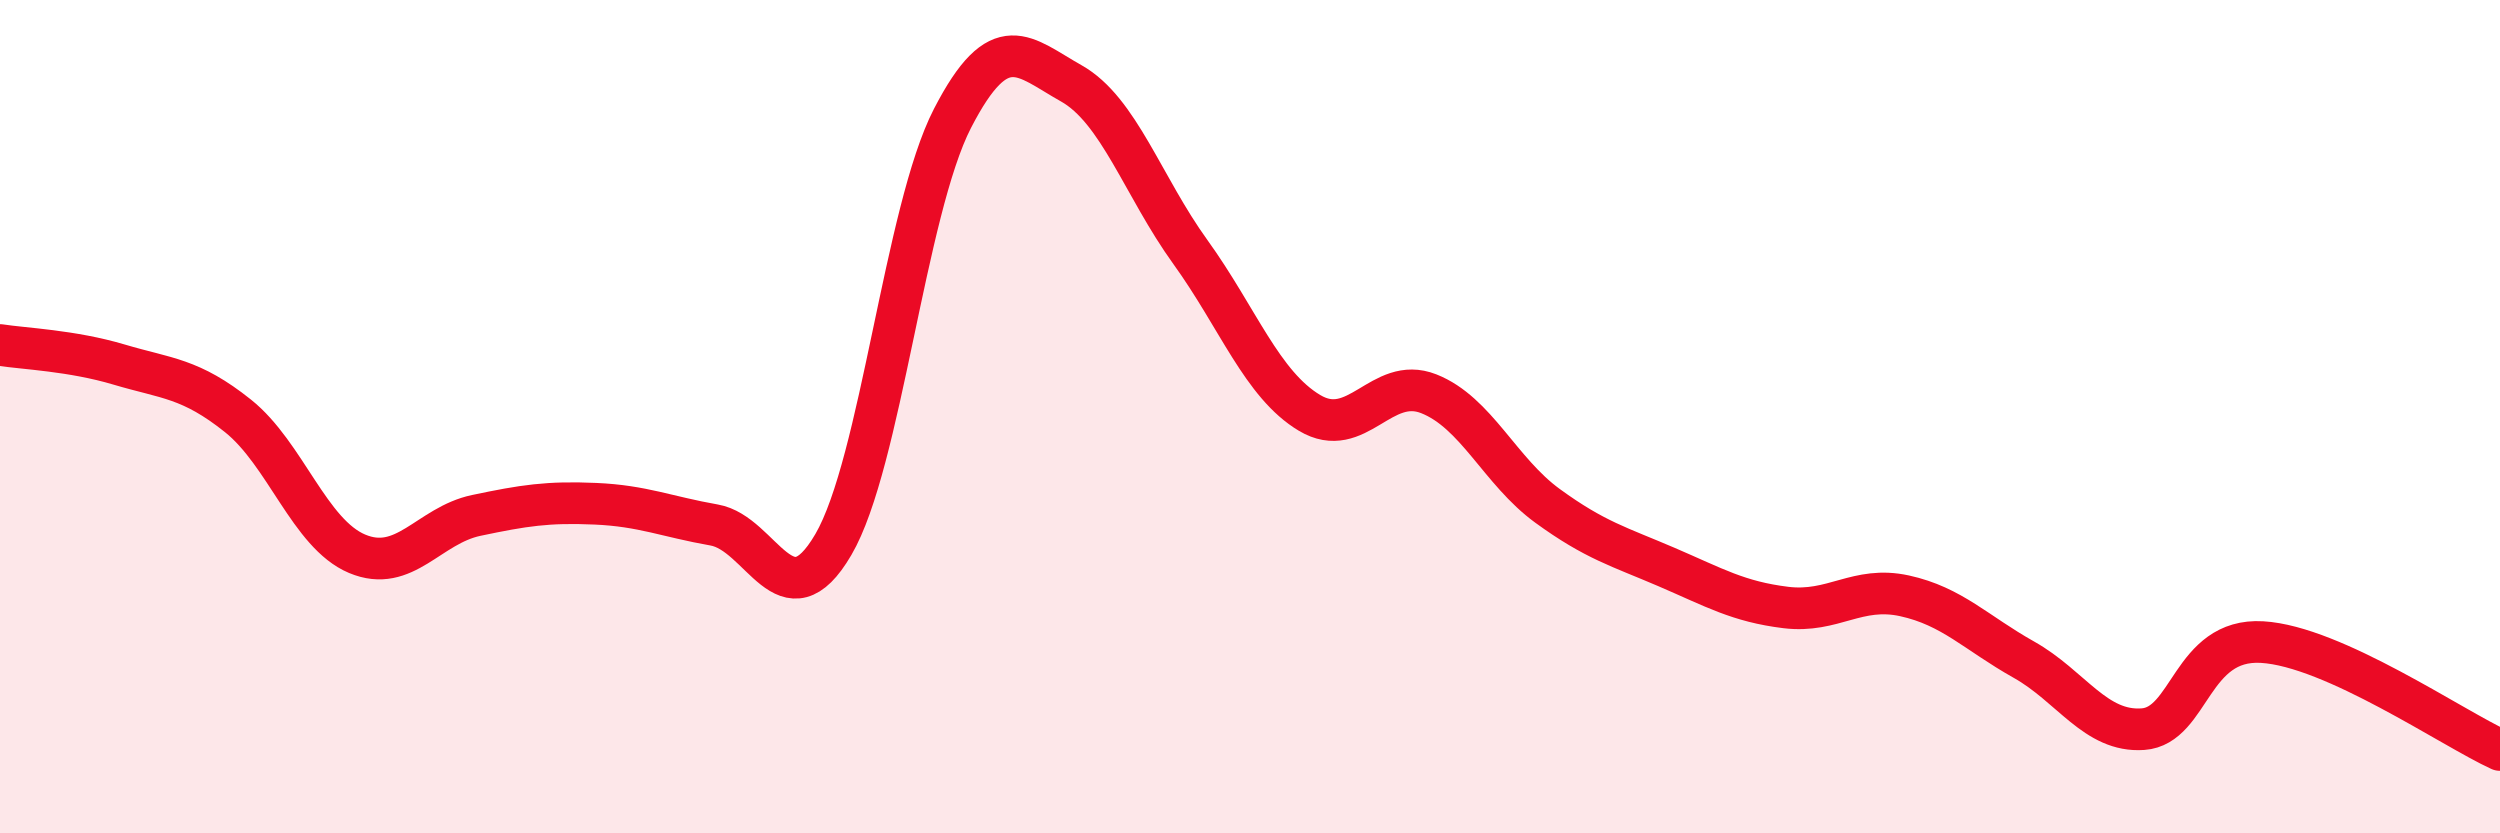
    <svg width="60" height="20" viewBox="0 0 60 20" xmlns="http://www.w3.org/2000/svg">
      <path
        d="M 0,8.28 C 0.57,8.37 1.72,8.41 2.86,8.75 C 4,9.09 4.57,9.07 5.71,9.98 C 6.85,10.89 7.43,12.81 8.57,13.29 C 9.71,13.77 10.29,12.61 11.43,12.37 C 12.57,12.13 13.15,12.04 14.29,12.09 C 15.43,12.14 16,12.4 17.14,12.6 C 18.28,12.8 18.86,15.02 20,13.07 C 21.14,11.12 21.72,5.05 22.86,2.84 C 24,0.63 24.57,1.36 25.71,2 C 26.85,2.64 27.43,4.47 28.57,6.05 C 29.71,7.63 30.29,9.23 31.43,9.91 C 32.57,10.59 33.15,9 34.29,9.45 C 35.43,9.9 36,11.31 37.14,12.14 C 38.28,12.97 38.86,13.12 40,13.61 C 41.14,14.1 41.72,14.44 42.86,14.58 C 44,14.72 44.57,14.05 45.71,14.3 C 46.85,14.55 47.43,15.19 48.57,15.83 C 49.71,16.47 50.29,17.58 51.43,17.5 C 52.57,17.42 52.58,15.31 54.29,15.41 C 56,15.51 58.86,17.48 60,18L60 20L0 20Z"
        fill="#EB0A25"
        opacity="0.1"
        stroke-linecap="round"
        stroke-linejoin="round"
      />
      <path
        d="M 0,8.28 C 0.57,8.37 1.72,8.41 2.86,8.75 C 4,9.09 4.57,9.07 5.71,9.98 C 6.85,10.89 7.43,12.81 8.57,13.29 C 9.71,13.77 10.29,12.61 11.43,12.37 C 12.57,12.13 13.15,12.04 14.29,12.09 C 15.43,12.14 16,12.4 17.14,12.6 C 18.28,12.8 18.86,15.02 20,13.07 C 21.14,11.12 21.72,5.05 22.86,2.84 C 24,0.63 24.57,1.36 25.71,2 C 26.85,2.64 27.43,4.47 28.57,6.05 C 29.71,7.63 30.29,9.23 31.43,9.91 C 32.57,10.59 33.15,9 34.29,9.45 C 35.43,9.9 36,11.31 37.14,12.14 C 38.28,12.97 38.86,13.12 40,13.61 C 41.14,14.1 41.72,14.44 42.86,14.58 C 44,14.72 44.57,14.05 45.71,14.3 C 46.85,14.55 47.43,15.19 48.57,15.83 C 49.71,16.47 50.29,17.58 51.43,17.5 C 52.57,17.42 52.58,15.31 54.29,15.41 C 56,15.51 58.86,17.48 60,18"
        stroke="#EB0A25"
        stroke-width="1"
        fill="none"
        stroke-linecap="round"
        stroke-linejoin="round"
      />
    </svg>
  